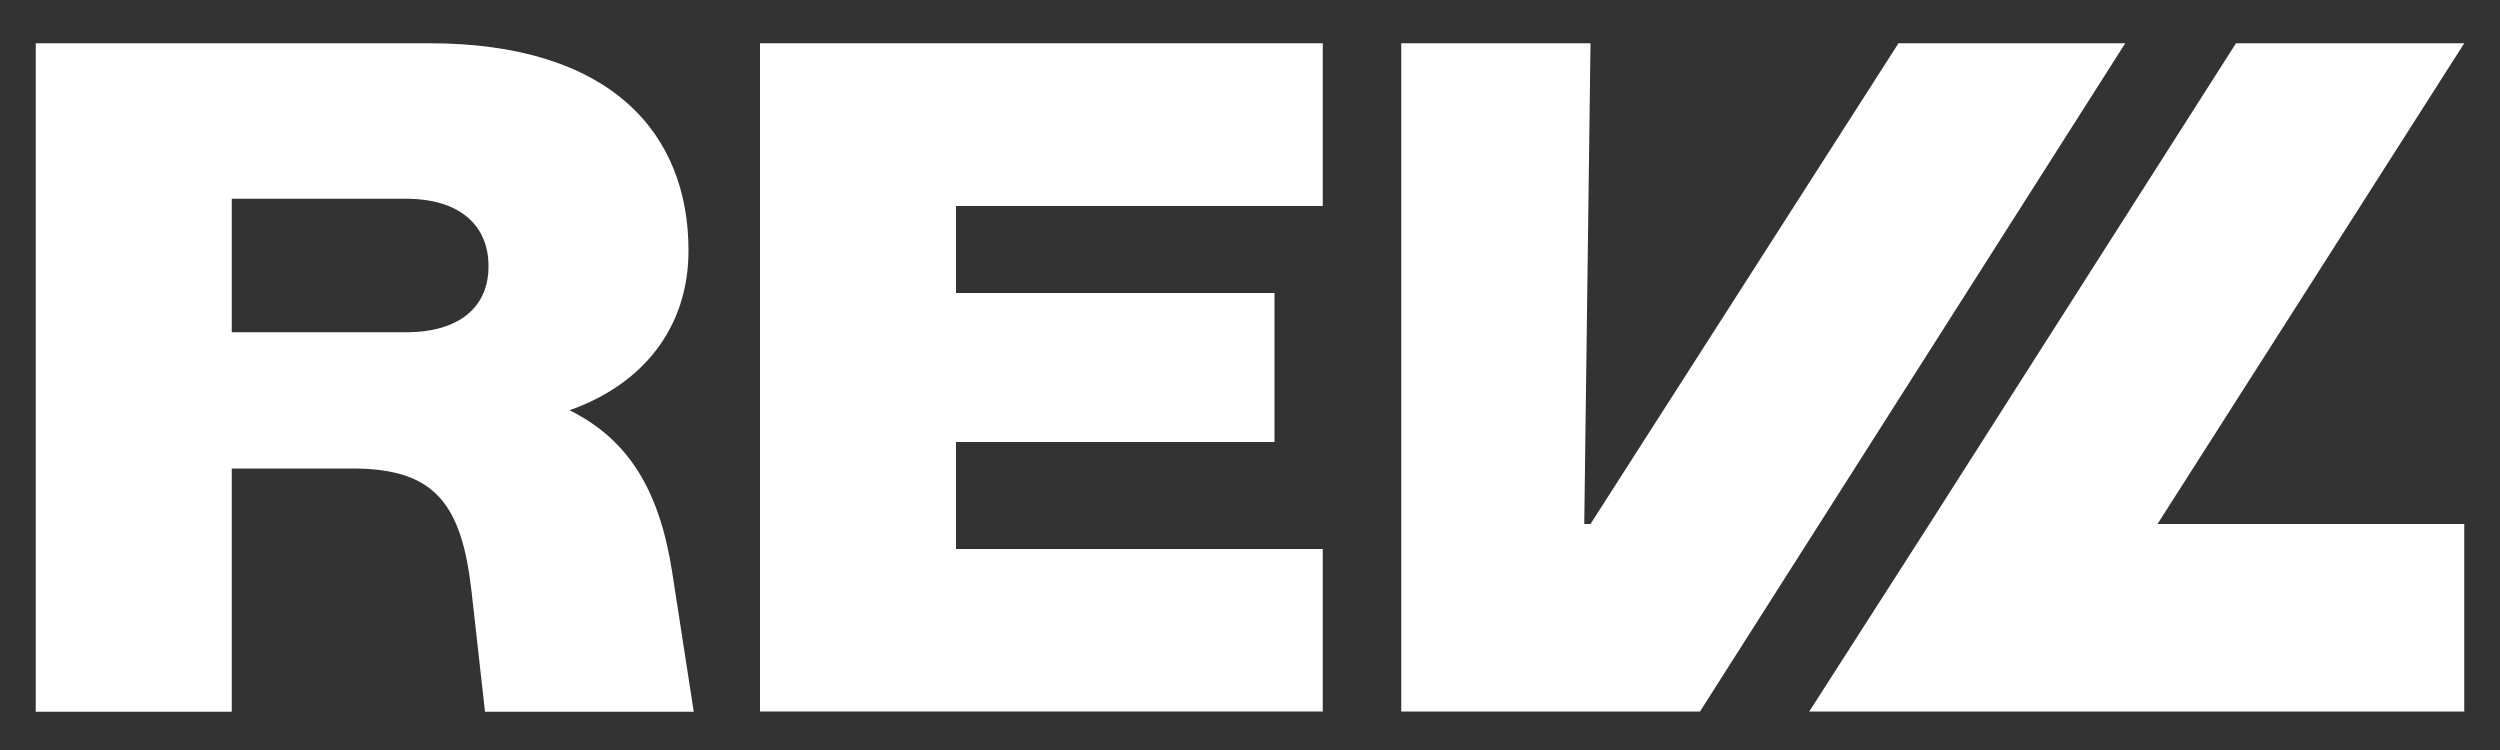 <svg xmlns="http://www.w3.org/2000/svg" xmlns:xlink="http://www.w3.org/1999/xlink" id="Layer_1" x="0px" y="0px" viewBox="0 0 1000 300" style="enable-background:new 0 0 1000 300;" xml:space="preserve"><rect x="0" y="0" width="1000" height="300" fill="#333333" stroke="none"/><style type="text/css">	.st0{fill:#CCCBBC;}	.st1{fill:#D4D4D3;}	.st2{fill:#1A1F1F;}	.st3{fill:#FFFFFF;}</style><g>	<path class="st3" d="M227.8,164.1c29-10.2,47.6-32.7,47.6-63.9c0-46.8-30.9-82.9-103.8-82.9H14.3v267.4h78.4v-97.3H141  c32.7,0,43.6,13.8,47.6,49l5.4,48.3h83.5l-8.7-56.3C263.7,196,251.3,175.7,227.8,164.1z M162.4,132.9H92.7V79.5h69.7  c21.8,0,33,10.9,33,26.9C195.5,122.4,184.2,132.9,162.4,132.9z"></path>	<polygon class="st3" points="304,284.6 529.1,284.6 529.1,219.6 382.4,219.6 382.4,176.8 509.8,176.8 509.8,117.2 382.4,117.2   382.4,82.4 529.1,82.4 529.1,17.3 304,17.3  "></polygon>	<polygon class="st3" points="985.7,17.3 894.4,17.3 771.8,209.6 723.7,284.6 985.7,284.6 985.7,209.6 863,209.6  "></polygon>	<polygon class="st3" points="759.4,17.3 636.2,209.6 633.7,209.6 636.2,17.3 560.5,17.3 560.5,284.6 680,284.6 850.1,17.3  "></polygon></g></svg>